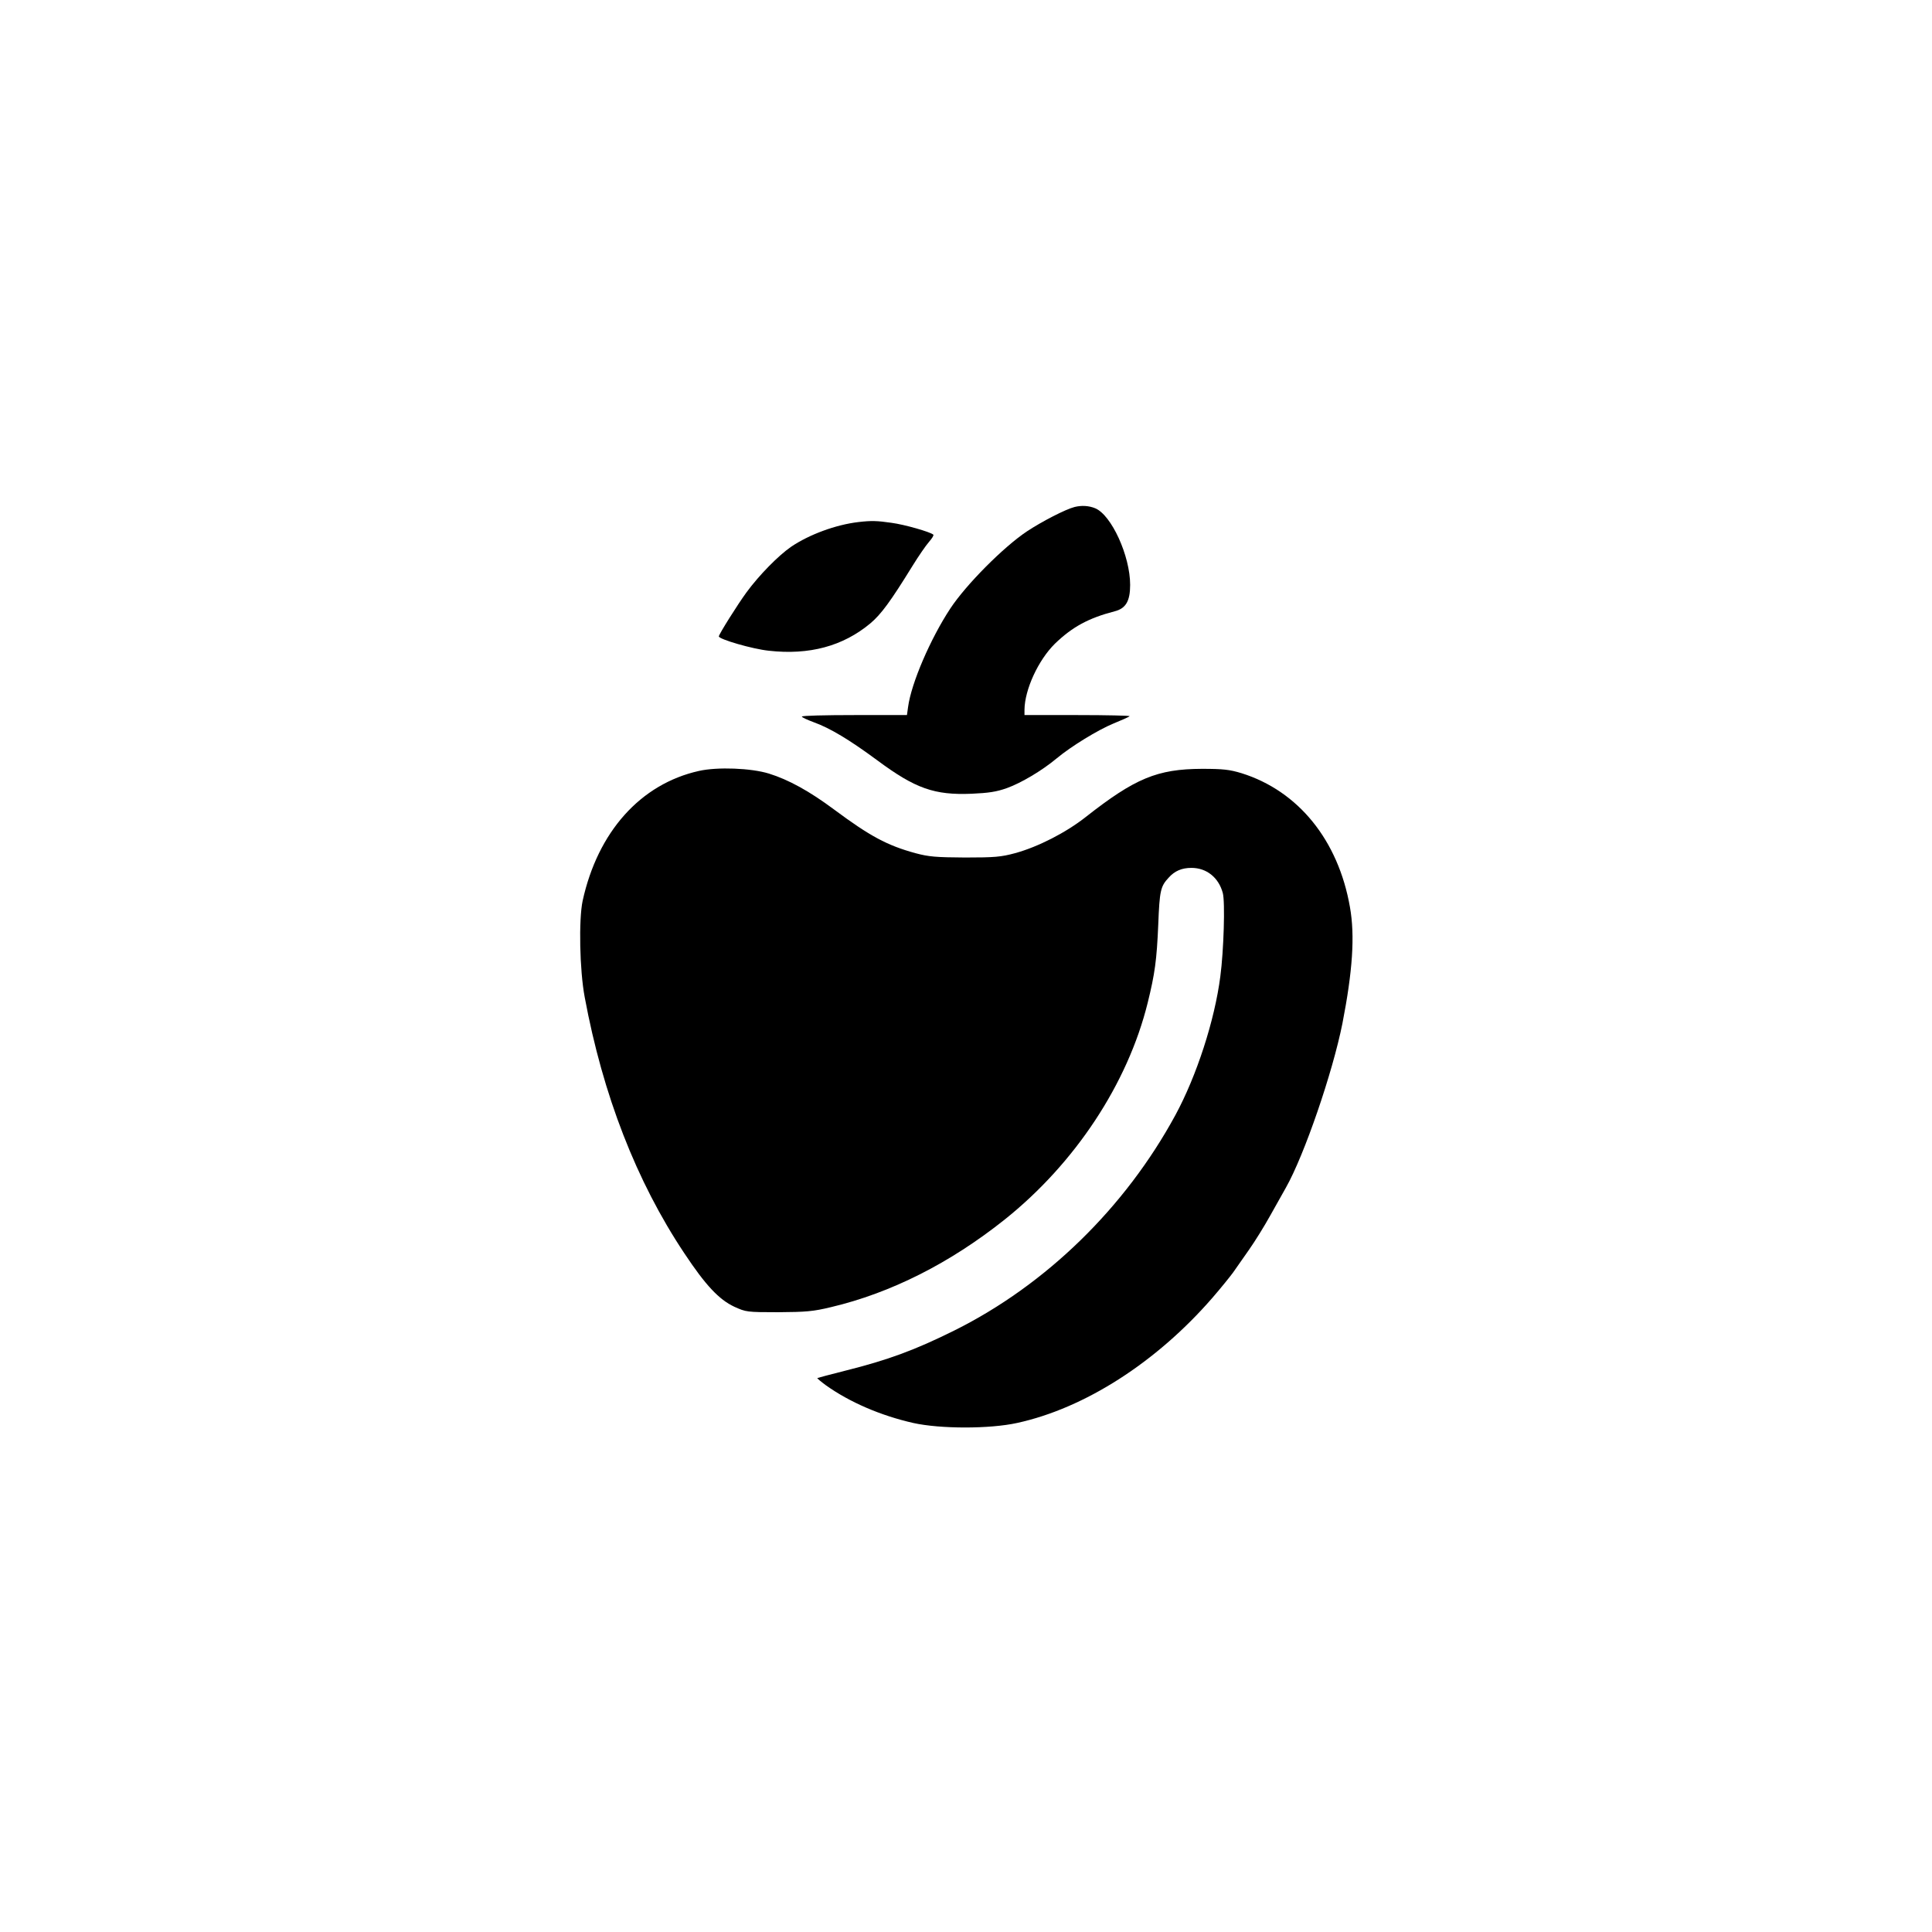 <?xml version="1.0" standalone="no"?>
<!DOCTYPE svg PUBLIC "-//W3C//DTD SVG 20010904//EN"
 "http://www.w3.org/TR/2001/REC-SVG-20010904/DTD/svg10.dtd">
<svg version="1.0" xmlns="http://www.w3.org/2000/svg"
 width="1024pt" height="1024pt" viewBox="0 0 1024 1024"
 preserveAspectRatio="xMidYMid meet">

<g transform="translate(0,1024) scale(0.1,-0.1)"
fill="#000000" stroke="none">
<path d="M5696 7553 c-48 -12 -174 -77 -254 -130 -124 -83 -321 -281 -405
-408 -106 -161 -207 -396 -224 -522 l-6 -43 -278 0 c-154 0 -279 -3 -279 -8 0
-4 28 -17 63 -30 86 -31 188 -92 337 -202 202 -150 303 -185 500 -177 89 4
131 10 187 30 75 27 185 92 263 157 78 65 219 151 301 185 44 18 83 35 86 39
4 3 -120 6 -275 6 l-282 0 0 28 c1 107 73 263 161 350 92 89 178 136 317 172
59 15 82 54 82 140 0 154 -99 370 -185 406 -34 14 -72 16 -109 7z"/>
<path d="M4550 7473 c-120 -14 -261 -66 -357 -131 -68 -47 -170 -151 -236
-241 -45 -61 -147 -223 -147 -234 0 -15 178 -67 265 -76 214 -24 393 24 538
145 57 48 107 116 223 304 32 52 72 110 88 128 16 18 26 35 23 38 -14 14 -153
54 -222 63 -76 11 -107 12 -175 4z"/>
<path d="M3705 6154 c-310 -69 -537 -323 -617 -689 -21 -99 -16 -367 11 -510
96 -518 274 -976 527 -1356 114 -172 185 -247 266 -285 62 -28 66 -29 233 -29
147 1 185 4 280 27 317 75 630 233 920 464 373 298 652 720 758 1149 38 154
48 226 56 415 7 179 12 202 55 248 32 36 70 52 121 52 80 0 144 -51 166 -133
13 -47 5 -307 -13 -442 -30 -234 -126 -528 -238 -735 -266 -490 -685 -899
-1170 -1141 -209 -104 -352 -157 -580 -214 -80 -20 -146 -38 -148 -39 -1 -2
19 -19 45 -38 126 -90 291 -161 463 -200 144 -32 406 -32 551 0 358 78 737
321 1033 661 46 53 96 115 112 137 16 23 54 77 84 120 31 44 82 126 114 184
33 58 69 123 82 146 98 174 247 609 299 869 54 277 67 465 40 617 -62 355
-274 616 -575 710 -63 19 -97 23 -210 23 -236 -1 -354 -50 -615 -255 -105 -83
-254 -159 -375 -192 -74 -20 -108 -23 -265 -23 -155 1 -192 4 -263 23 -150 41
-241 90 -432 232 -129 96 -241 158 -345 190 -94 29 -272 36 -370 14z"/>
</g>
</svg>
